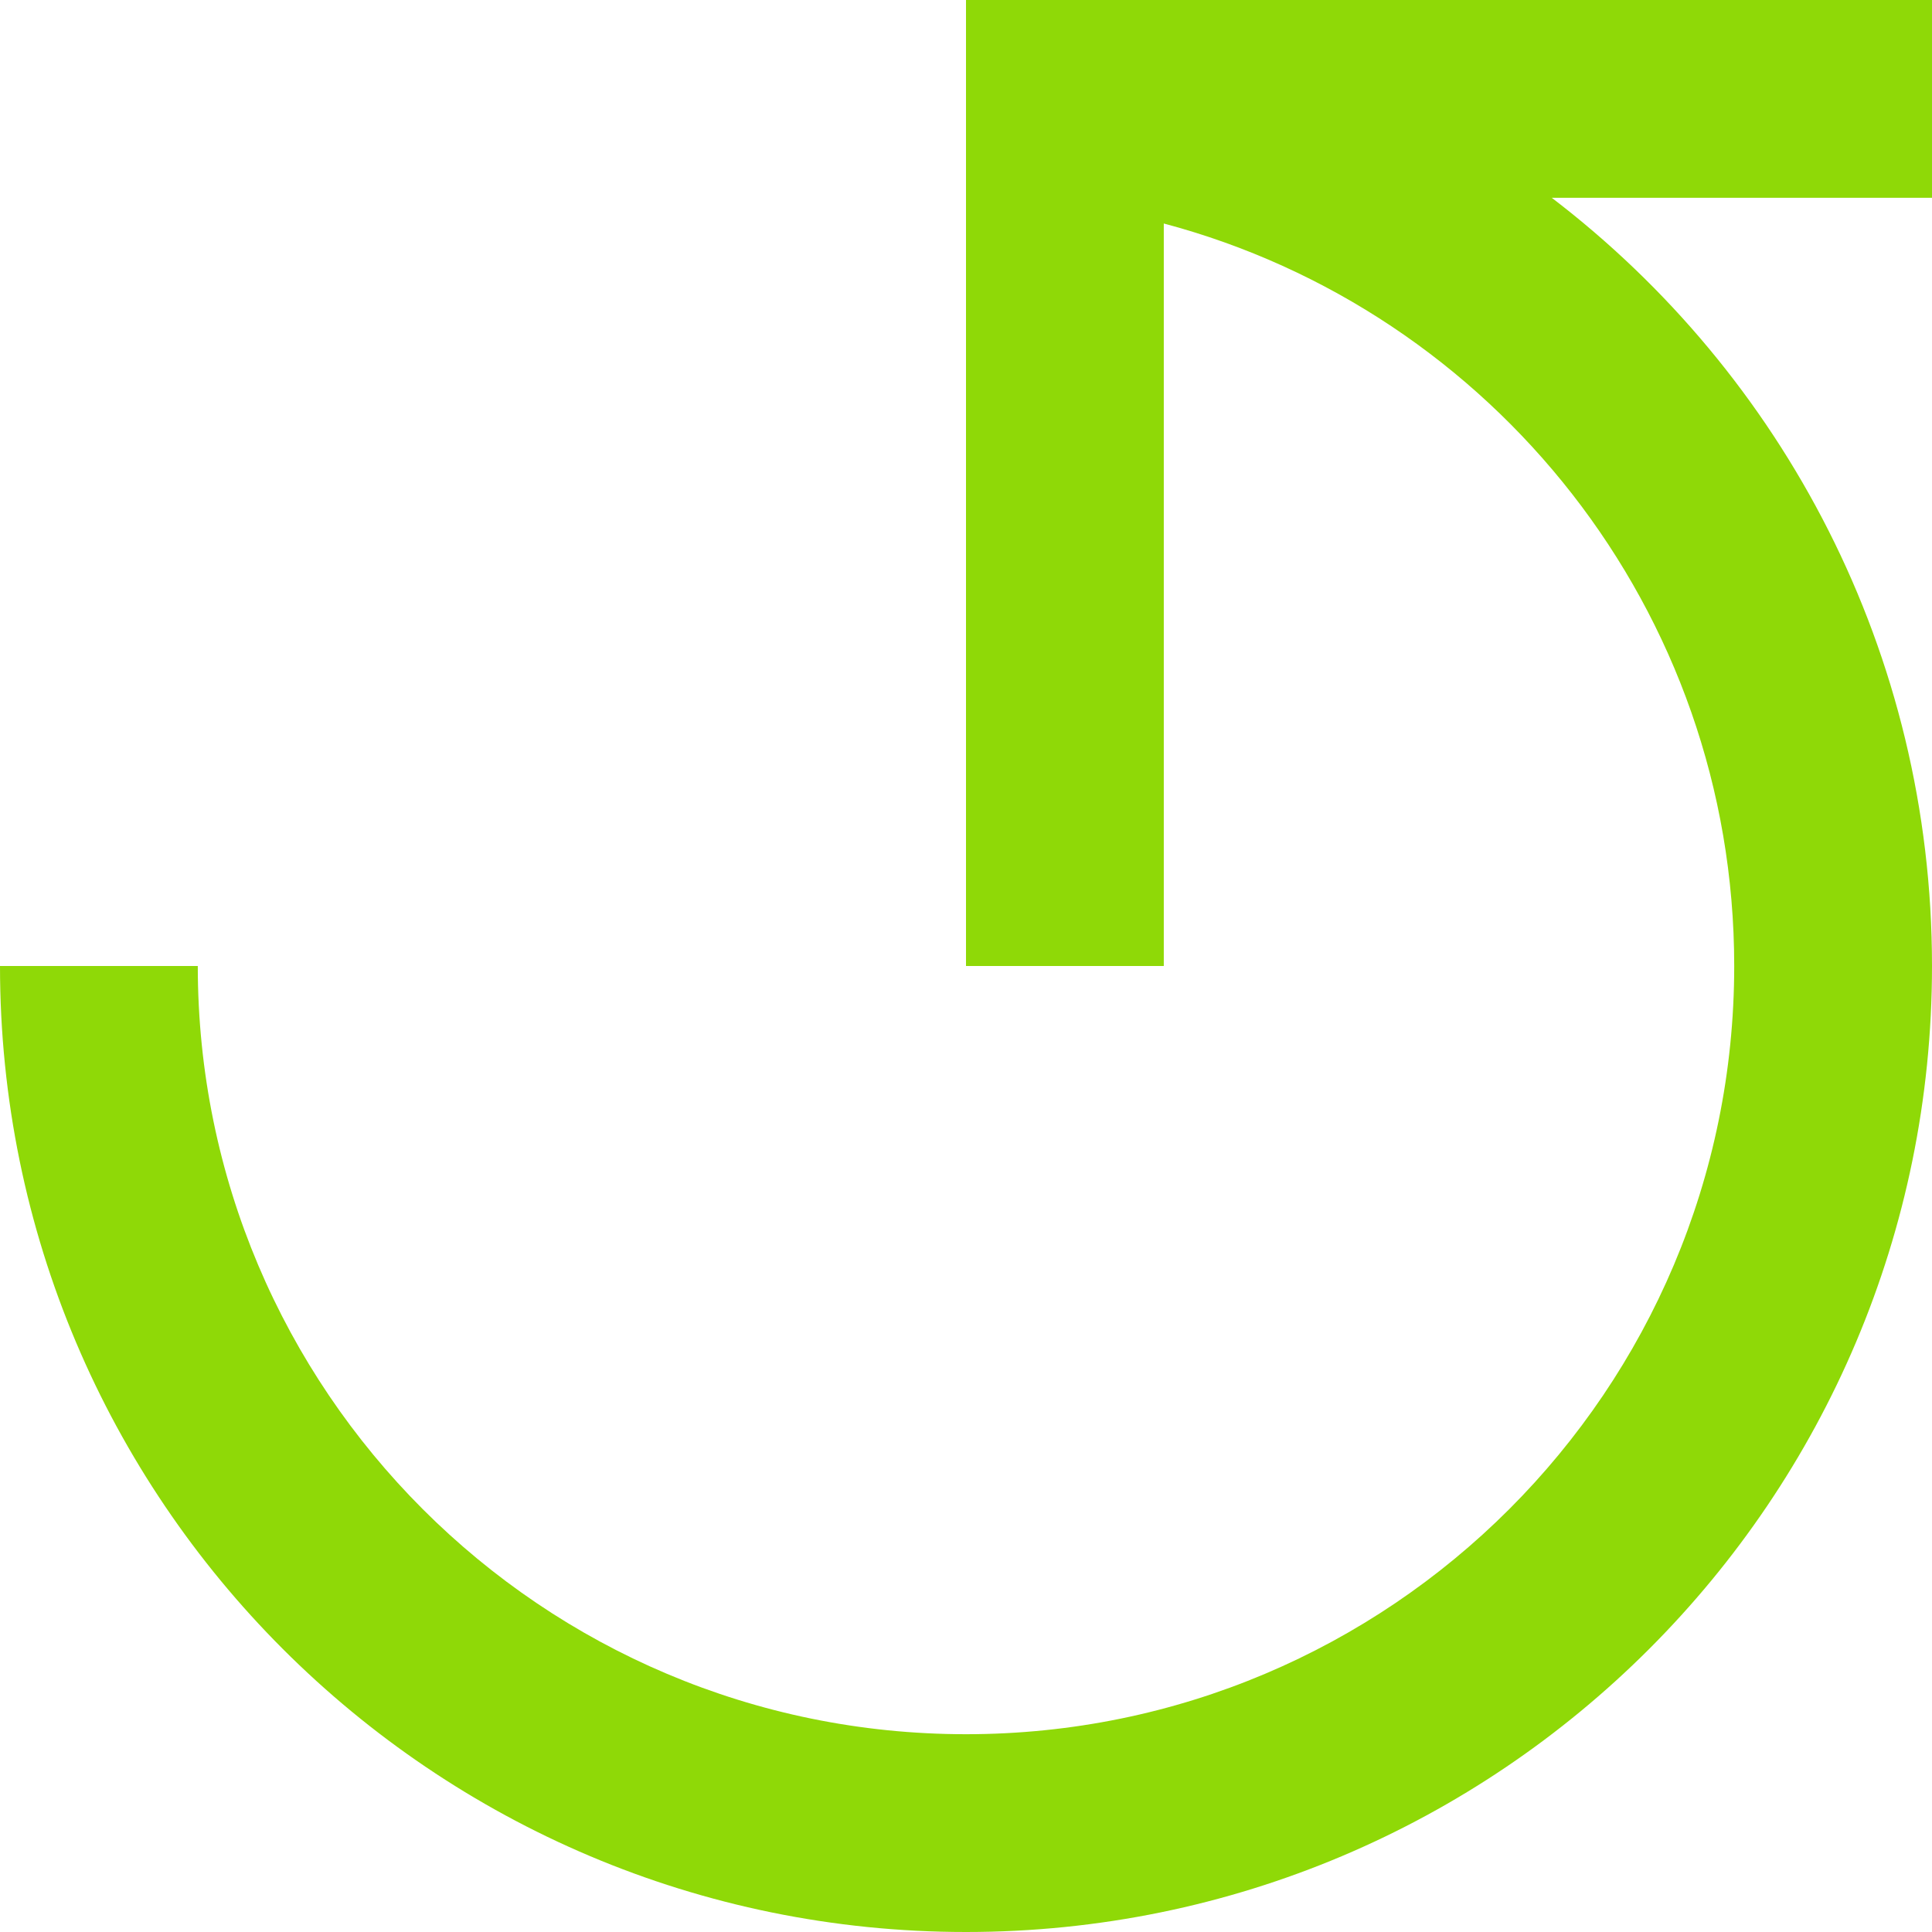 <svg width="32" height="32" viewBox="0 0 32 32" fill="none" xmlns="http://www.w3.org/2000/svg">
<path d="M3.276 16C3.276 23.027 8.973 28.724 16 28.724C23.027 28.724 28.724 23.027 28.724 16C28.724 10.106 24.716 5.147 19.276 3.702L19.276 16L16 16L16 6.99382e-07L32 1.39876e-06L32 3.276L25.702 3.276C29.53 6.2 32 10.811 32 16C32 24.837 24.837 32 16 32C7.163 32 -1.08564e-06 24.837 -6.99382e-07 16L3.276 16Z" fill="#8FD907"/>
</svg>
